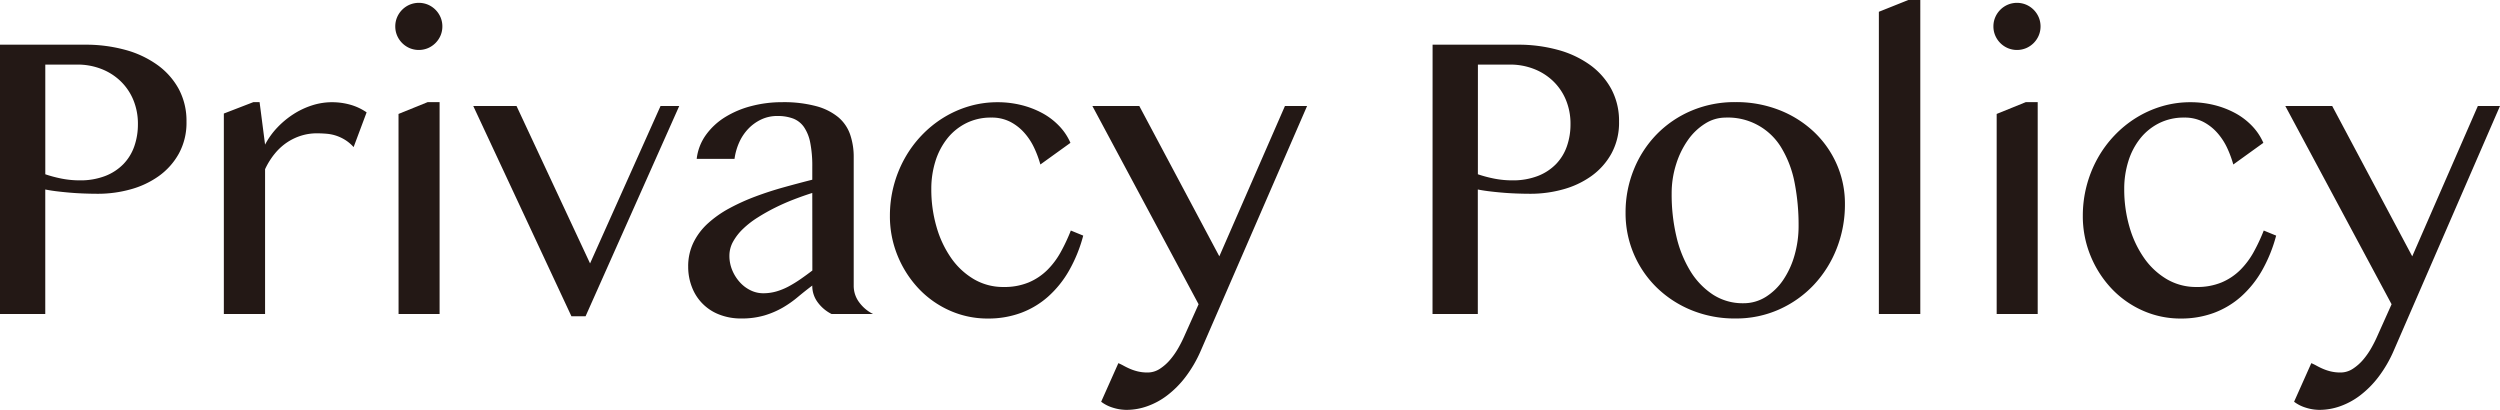 <svg xmlns="http://www.w3.org/2000/svg" viewBox="0 0 264.448 43.355"><defs><style>.cls-1{fill:#231815;}</style></defs><title>title_privacypolicy</title><g id="レイヤー_2" data-name="レイヤー 2"><g id="text"><path class="cls-1" d="M0,4.727H9.023a15.767,15.767,0,0,1,4.19.537,10.566,10.566,0,0,1,3.4,1.579A7.629,7.629,0,0,1,18.9,9.4a7.129,7.129,0,0,1,.827,3.47,6.793,6.793,0,0,1-.806,3.373,7.235,7.235,0,0,1-2.127,2.385,9.4,9.4,0,0,1-3,1.407,12.8,12.8,0,0,1-3.416.462q-.752,0-1.568-.032c-.544-.022-1.068-.054-1.569-.1s-.967-.093-1.4-.15-.781-.115-1.053-.172v13.17H0ZM4.791,18.434a13.457,13.457,0,0,0,1.74.462,9.786,9.786,0,0,0,1.891.182,7.291,7.291,0,0,0,2.707-.462,5.406,5.406,0,0,0,1.933-1.267,5.114,5.114,0,0,0,1.15-1.891,6.994,6.994,0,0,0,.376-2.31,6.577,6.577,0,0,0-.494-2.6,5.862,5.862,0,0,0-1.365-1.987,6.113,6.113,0,0,0-2.041-1.279,6.893,6.893,0,0,0-2.5-.451H4.791Z"/><path class="cls-1" d="M26.793,10.807h.666l.58,4.49a7.99,7.99,0,0,1,1.289-1.8,9.243,9.243,0,0,1,1.708-1.418,8.31,8.31,0,0,1,1.977-.934,6.879,6.879,0,0,1,2.116-.333,7.153,7.153,0,0,1,1.9.257,5.814,5.814,0,0,1,1.751.817l-1.375,3.674a4.174,4.174,0,0,0-.9-.763,4.563,4.563,0,0,0-.967-.451,4.417,4.417,0,0,0-1.01-.2q-.515-.043-1.031-.043a5.5,5.5,0,0,0-1.6.236,5.8,5.8,0,0,0-1.494.7,5.95,5.95,0,0,0-1.31,1.182A7.658,7.658,0,0,0,28.039,17.9V33.215H23.678V12.01Z"/><path class="cls-1" d="M41.812,2.793a2.427,2.427,0,0,1,.193-.967A2.523,2.523,0,0,1,43.337.494a2.519,2.519,0,0,1,1.934,0A2.532,2.532,0,0,1,46.6,1.826a2.445,2.445,0,0,1,.193.967,2.445,2.445,0,0,1-.193.967,2.532,2.532,0,0,1-1.332,1.332,2.519,2.519,0,0,1-1.934,0A2.523,2.523,0,0,1,42.005,3.76,2.427,2.427,0,0,1,41.812,2.793Zm.343,9.26,3.073-1.246H46.5V33.215h-4.34Z"/><path class="cls-1" d="M54.639,11.215l7.777,16.65,7.455-16.65h1.977L61.943,33.451h-1.5L50.062,11.215Z"/><path class="cls-1" d="M87.963,33.215A4.076,4.076,0,0,1,86.513,32a2.9,2.9,0,0,1-.591-1.794q-.774.581-1.515,1.2A11.245,11.245,0,0,1,82.8,32.538a9.078,9.078,0,0,1-1.934.827,8.494,8.494,0,0,1-2.46.323,6.208,6.208,0,0,1-2.331-.419,4.989,4.989,0,0,1-2.879-2.89,5.872,5.872,0,0,1-.4-2.17,5.711,5.711,0,0,1,.559-2.557,6.734,6.734,0,0,1,1.536-2.03,11.425,11.425,0,0,1,2.266-1.59,22.016,22.016,0,0,1,2.75-1.246q1.461-.548,3.008-.977t3.008-.8V17.639a12.682,12.682,0,0,0-.215-2.535,4.414,4.414,0,0,0-.666-1.666,2.492,2.492,0,0,0-1.149-.9,4.643,4.643,0,0,0-1.665-.268,3.918,3.918,0,0,0-1.7.365,4.625,4.625,0,0,0-1.364.977,5.083,5.083,0,0,0-.967,1.44,6.3,6.3,0,0,0-.5,1.751h-4a5.363,5.363,0,0,1,.978-2.535,7.088,7.088,0,0,1,2.03-1.88,10.008,10.008,0,0,1,2.782-1.171,12.712,12.712,0,0,1,3.234-.408,13.267,13.267,0,0,1,3.609.419,6.2,6.2,0,0,1,2.342,1.17,4.183,4.183,0,0,1,1.257,1.837,7.3,7.3,0,0,1,.376,2.4V30.207A2.9,2.9,0,0,0,90.9,32a4.067,4.067,0,0,0,1.45,1.214ZM85.922,20.41q-.947.3-1.955.688t-1.977.87a20.57,20.57,0,0,0-1.847,1.042,9.513,9.513,0,0,0-1.547,1.2,5.677,5.677,0,0,0-1.053,1.353,3.054,3.054,0,0,0-.387,1.483,3.936,3.936,0,0,0,.3,1.536,4.405,4.405,0,0,0,.8,1.268,3.679,3.679,0,0,0,1.139.859,3.031,3.031,0,0,0,1.332.311,4.982,4.982,0,0,0,1.4-.193,6.726,6.726,0,0,0,1.289-.526,12.965,12.965,0,0,0,1.246-.763q.623-.43,1.268-.924Z"/><path class="cls-1" d="M110.05,17.4a11.136,11.136,0,0,0-.645-1.74,6.606,6.606,0,0,0-1.042-1.6,5.168,5.168,0,0,0-1.493-1.171,4.283,4.283,0,0,0-2.019-.452,5.787,5.787,0,0,0-2.664.6,5.958,5.958,0,0,0-2,1.633,7.415,7.415,0,0,0-1.246,2.406A9.76,9.76,0,0,0,98.513,20a14.143,14.143,0,0,0,.548,3.985,11.02,11.02,0,0,0,1.546,3.3,7.7,7.7,0,0,0,2.407,2.245,6.088,6.088,0,0,0,3.147.827,6.7,6.7,0,0,0,2.653-.483,6.257,6.257,0,0,0,1.956-1.3,8.325,8.325,0,0,0,1.428-1.9,18.977,18.977,0,0,0,1.074-2.288l1.311.537a15.331,15.331,0,0,1-1.5,3.7,10.946,10.946,0,0,1-2.224,2.761,9.049,9.049,0,0,1-2.878,1.719,9.947,9.947,0,0,1-3.47.591,9.8,9.8,0,0,1-4.061-.849,10.226,10.226,0,0,1-3.287-2.331,11.267,11.267,0,0,1-2.213-3.459,10.985,10.985,0,0,1-.816-4.233,12.44,12.44,0,0,1,1.558-6.058,11.913,11.913,0,0,1,1.783-2.428,11.627,11.627,0,0,1,2.309-1.88,11.186,11.186,0,0,1,2.718-1.214,10.587,10.587,0,0,1,3.019-.429,10.339,10.339,0,0,1,2.513.3,9.429,9.429,0,0,1,2.213.849,7.2,7.2,0,0,1,1.783,1.354,6.053,6.053,0,0,1,1.2,1.794Z"/><path class="cls-1" d="M118.3,38.414a6.105,6.105,0,0,1,.569.279,7.505,7.505,0,0,0,.688.333,5.077,5.077,0,0,0,.827.269,4.348,4.348,0,0,0,1.01.107,2.35,2.35,0,0,0,1.289-.386,4.954,4.954,0,0,0,1.095-.967,8.013,8.013,0,0,0,.881-1.268,13.453,13.453,0,0,0,.645-1.289l1.482-3.308L115.552,11.215h4.963l8.464,15.9,6.94-15.9h2.342L127.024,37.082a13.293,13.293,0,0,1-1.622,2.793,10.228,10.228,0,0,1-1.944,1.955,7.683,7.683,0,0,1-2.127,1.149,6.523,6.523,0,0,1-2.127.376,4.846,4.846,0,0,1-1.5-.236,3.93,3.93,0,0,1-1.224-.623Z"/><path class="cls-1" d="M151.538,4.727h9.024a15.764,15.764,0,0,1,4.189.537,10.566,10.566,0,0,1,3.405,1.579A7.629,7.629,0,0,1,170.434,9.4a7.129,7.129,0,0,1,.827,3.47,6.793,6.793,0,0,1-.806,3.373,7.235,7.235,0,0,1-2.127,2.385,9.4,9.4,0,0,1-3,1.407,12.8,12.8,0,0,1-3.416.462q-.751,0-1.568-.032c-.544-.022-1.068-.054-1.569-.1s-.966-.093-1.4-.15-.78-.115-1.053-.172v13.17h-4.791Zm4.791,13.707a13.457,13.457,0,0,0,1.74.462,9.793,9.793,0,0,0,1.891.182,7.287,7.287,0,0,0,2.707-.462,5.419,5.419,0,0,0,1.934-1.267,5.125,5.125,0,0,0,1.149-1.891,6.994,6.994,0,0,0,.376-2.31,6.577,6.577,0,0,0-.494-2.6,5.874,5.874,0,0,0-1.364-1.987,6.123,6.123,0,0,0-2.041-1.279,6.9,6.9,0,0,0-2.5-.451h-3.395Z"/><path class="cls-1" d="M183.575,33.688a12.072,12.072,0,0,1-4.662-.881,11.467,11.467,0,0,1-3.674-2.4,10.954,10.954,0,0,1-3.287-7.9,11.994,11.994,0,0,1,.87-4.566,11.507,11.507,0,0,1,2.417-3.727,11.274,11.274,0,0,1,3.674-2.5,11.69,11.69,0,0,1,4.662-.913,12.46,12.46,0,0,1,4.63.838,11.355,11.355,0,0,1,3.663,2.3,10.532,10.532,0,0,1,2.417,3.427,10.316,10.316,0,0,1,.87,4.222,12.659,12.659,0,0,1-.87,4.694,11.97,11.97,0,0,1-2.417,3.846,11.437,11.437,0,0,1-3.663,2.6A11.105,11.105,0,0,1,183.575,33.688Zm.838-1.612a4.4,4.4,0,0,0,2.363-.666,6.2,6.2,0,0,0,1.848-1.794,9.024,9.024,0,0,0,1.2-2.61,11.231,11.231,0,0,0,.43-3.137,23.338,23.338,0,0,0-.408-4.469,11.278,11.278,0,0,0-1.332-3.63,6.581,6.581,0,0,0-6.016-3.331,4.019,4.019,0,0,0-2.127.634,6.281,6.281,0,0,0-1.815,1.73A9.153,9.153,0,0,0,177.3,17.37a10.134,10.134,0,0,0-.473,3.126,19.292,19.292,0,0,0,.5,4.512,12.313,12.313,0,0,0,1.482,3.674,7.857,7.857,0,0,0,2.385,2.481A5.768,5.768,0,0,0,184.413,32.076Z"/><path class="cls-1" d="M203.128,33.215h-4.383V1.246L201.86,0h1.268Z"/><path class="cls-1" d="M210.862,2.793a2.428,2.428,0,0,1,.194-.967A2.523,2.523,0,0,1,212.388.494a2.517,2.517,0,0,1,1.933,0,2.523,2.523,0,0,1,1.332,1.332,2.428,2.428,0,0,1,.194.967,2.428,2.428,0,0,1-.194.967,2.523,2.523,0,0,1-1.332,1.332,2.517,2.517,0,0,1-1.933,0,2.523,2.523,0,0,1-1.332-1.332A2.428,2.428,0,0,1,210.862,2.793Zm.344,9.26,3.072-1.246h1.268V33.215h-4.34Z"/><path class="cls-1" d="M236.237,17.4a11.44,11.44,0,0,0-.644-1.74,6.666,6.666,0,0,0-1.042-1.6,5.181,5.181,0,0,0-1.493-1.171,4.287,4.287,0,0,0-2.02-.452,5.787,5.787,0,0,0-2.664.6,5.964,5.964,0,0,0-2,1.633,7.357,7.357,0,0,0-1.246,2.406A9.728,9.728,0,0,0,224.7,20a14.18,14.18,0,0,0,.548,3.985,11.021,11.021,0,0,0,1.547,3.3A7.708,7.708,0,0,0,229.2,29.53a6.089,6.089,0,0,0,3.148.827A6.705,6.705,0,0,0,235,29.874a6.253,6.253,0,0,0,1.955-1.3,8.358,8.358,0,0,0,1.429-1.9,19.288,19.288,0,0,0,1.074-2.288l1.311.537a15.453,15.453,0,0,1-1.5,3.7,10.989,10.989,0,0,1-2.224,2.761,9.075,9.075,0,0,1-2.879,1.719,9.943,9.943,0,0,1-3.47.591,9.792,9.792,0,0,1-4.06-.849,10.2,10.2,0,0,1-3.287-2.331,11.23,11.23,0,0,1-2.213-3.459,10.967,10.967,0,0,1-.817-4.233,12.469,12.469,0,0,1,1.558-6.058,11.913,11.913,0,0,1,1.783-2.428,11.6,11.6,0,0,1,2.31-1.88,11.169,11.169,0,0,1,2.718-1.214,10.575,10.575,0,0,1,3.018-.429,10.365,10.365,0,0,1,2.514.3,9.446,9.446,0,0,1,2.213.849,7.223,7.223,0,0,1,1.783,1.354,6.092,6.092,0,0,1,1.2,1.794Z"/><path class="cls-1" d="M244.489,38.414a6.113,6.113,0,0,1,.57.279,7.358,7.358,0,0,0,.687.333,5.045,5.045,0,0,0,.827.269,4.348,4.348,0,0,0,1.01.107,2.348,2.348,0,0,0,1.289-.386,5,5,0,0,0,1.1-.967,8.013,8.013,0,0,0,.881-1.268,13.668,13.668,0,0,0,.644-1.289l1.483-3.308L241.739,11.215H246.7l8.465,15.9,6.939-15.9h2.342L253.212,37.082a13.381,13.381,0,0,1-1.622,2.793,10.315,10.315,0,0,1-1.944,1.955,7.712,7.712,0,0,1-2.127,1.149,6.532,6.532,0,0,1-2.127.376,4.836,4.836,0,0,1-1.5-.236,3.925,3.925,0,0,1-1.225-.623Z"/></g></g></svg>